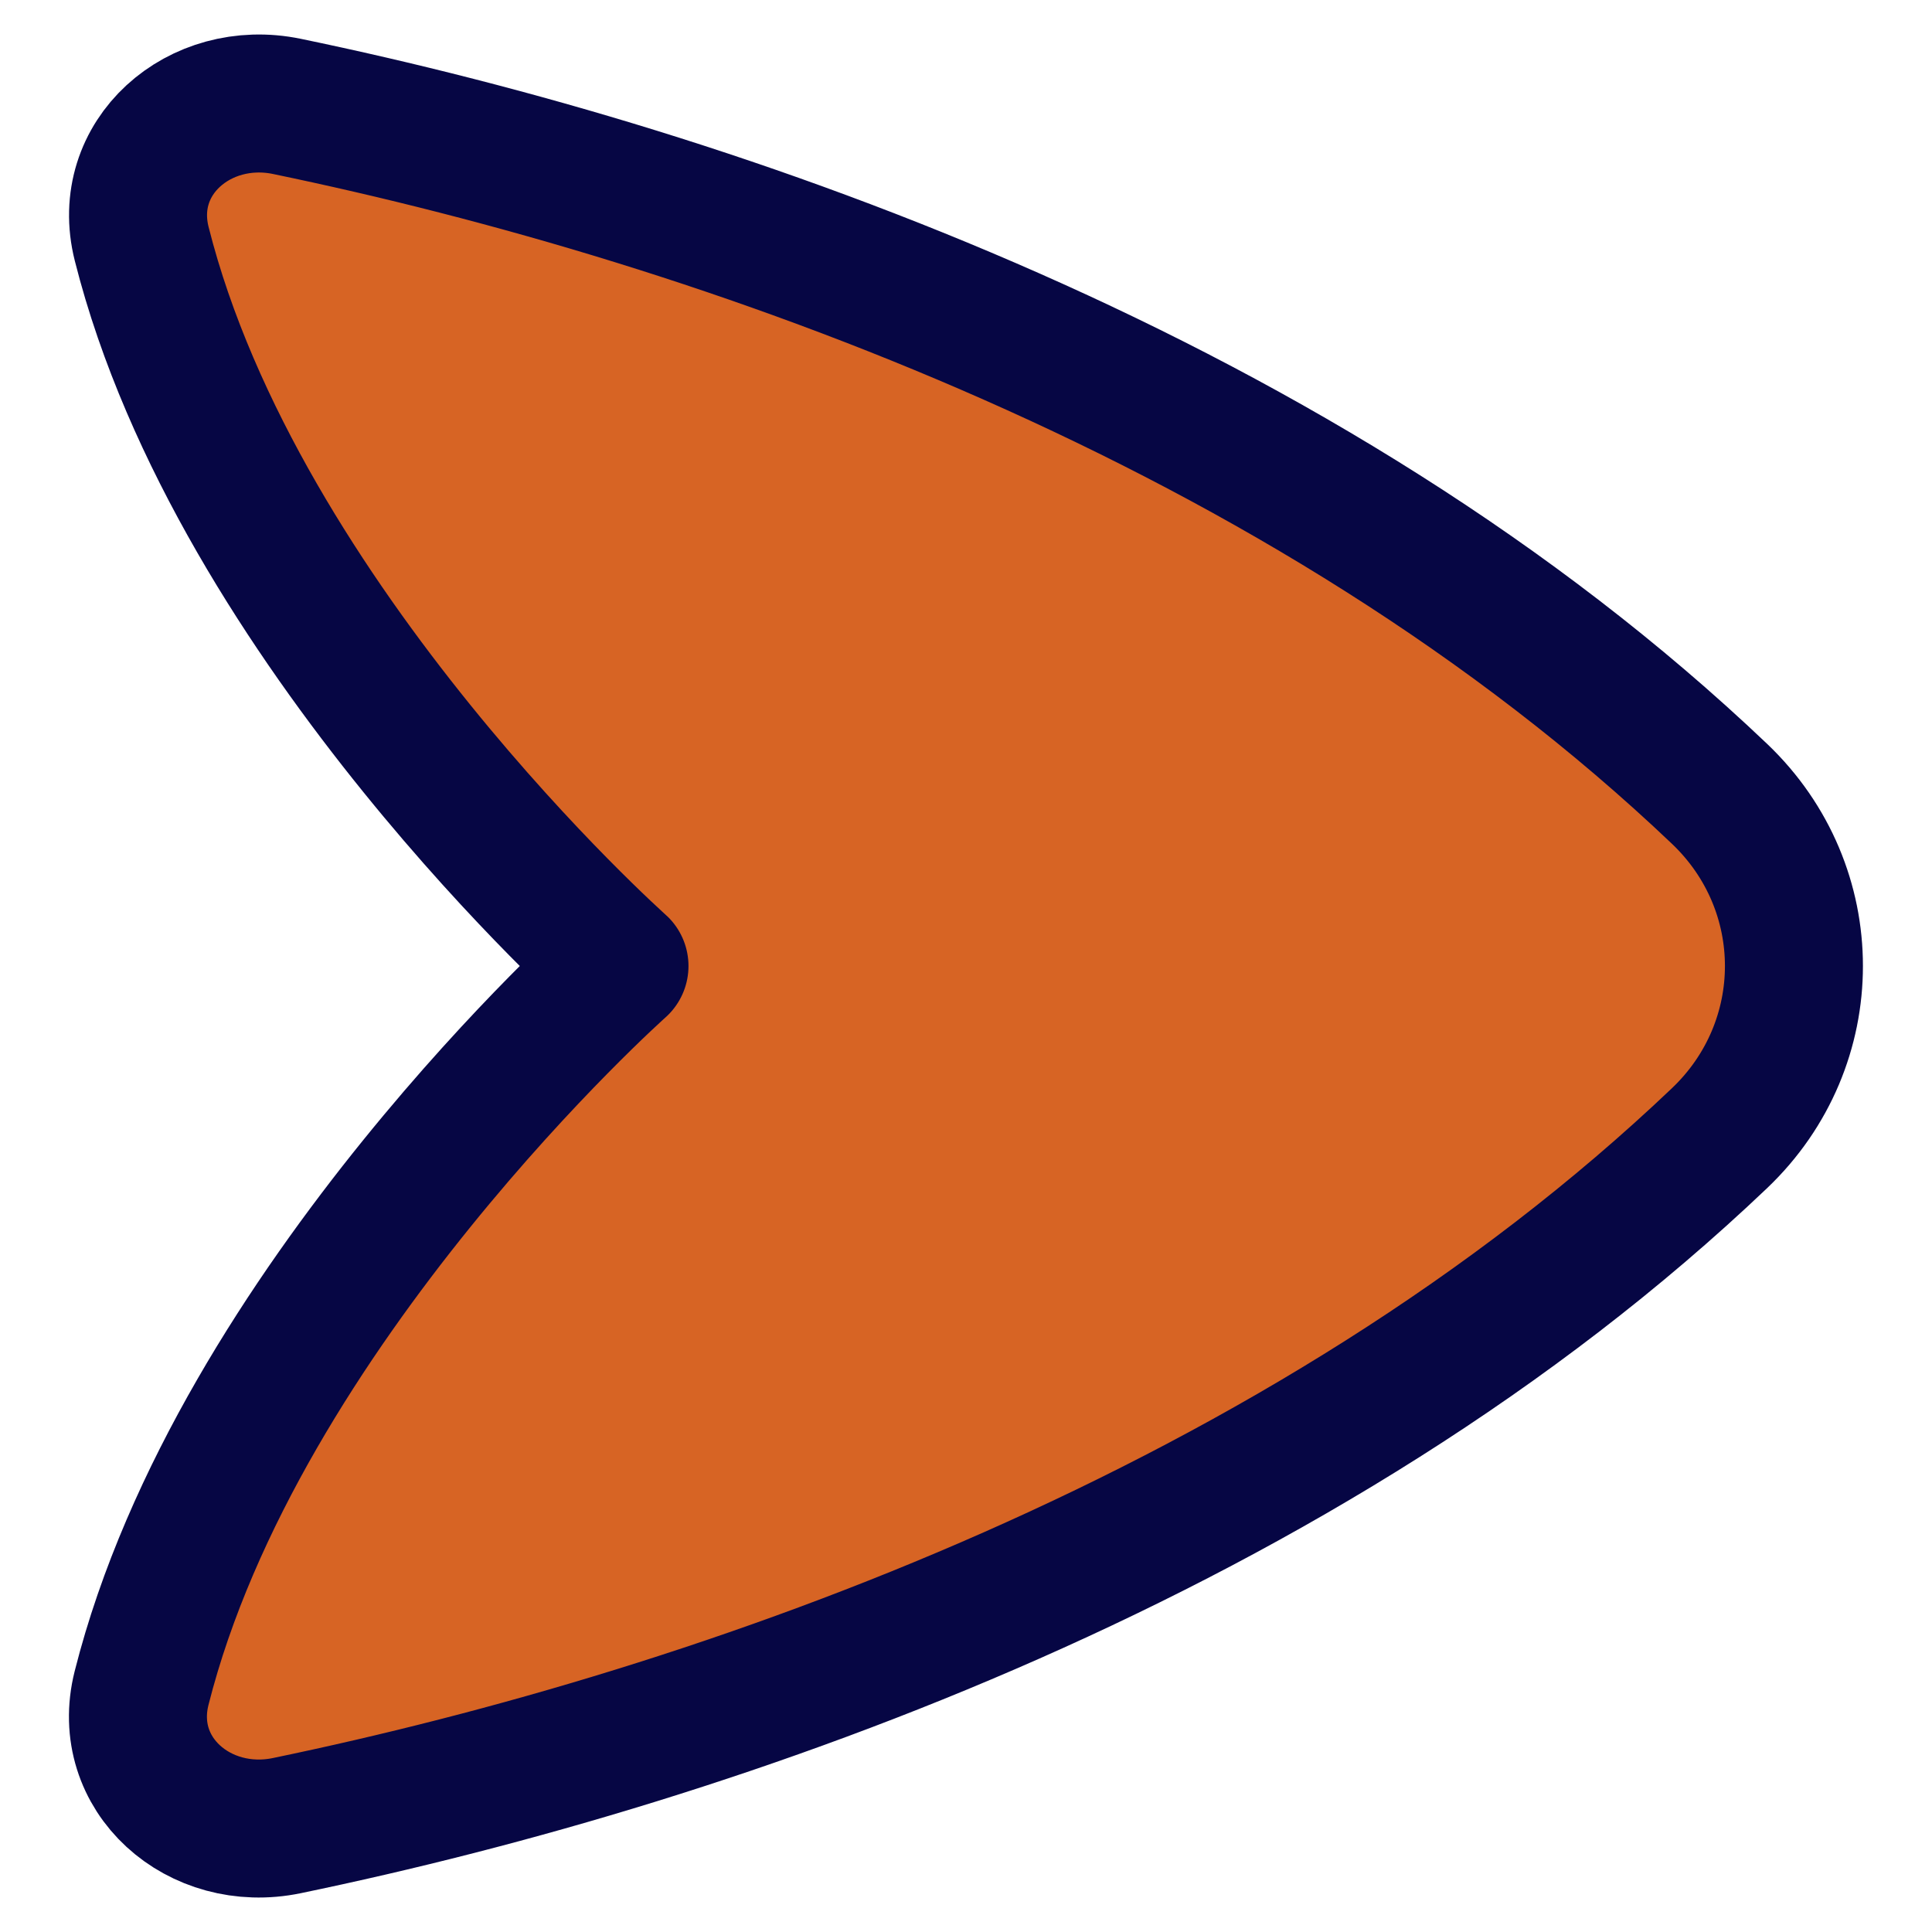 <svg xmlns="http://www.w3.org/2000/svg" fill="none" viewBox="0 0 14 14" id="Navigation-Arrow-East--Streamline-Flex" height="14" width="14"><desc>Navigation Arrow East Streamline Icon: https://streamlinehq.com</desc><g id="navigation-arrow-east--compass-arrow-map-bearing-navigation-maps-heading-gps-right"><path id="Vector" fill="#d76424" d="M12.461 8.247c-2.993 2.849 -7.228 4.328 -10.382 4.982 -0.635 0.132 -1.211 -0.37 -1.053 -0.997 0.7 -2.771 3.463 -5.232 3.463 -5.232S1.726 4.539 1.027 1.768C0.868 1.141 1.445 0.64 2.079 0.771 5.234 1.425 9.468 2.904 12.461 5.753c0.718 0.684 0.718 1.81 0 2.494Z" stroke-width="1"></path><path id="Vector_2" stroke="#060644" stroke-linecap="round" stroke-linejoin="round" d="M12.461 8.247c-2.993 2.849 -7.228 4.328 -10.382 4.982 -0.635 0.132 -1.211 -0.37 -1.053 -0.997 0.7 -2.771 3.463 -5.232 3.463 -5.232S1.726 4.539 1.027 1.768C0.868 1.141 1.445 0.64 2.079 0.771 5.234 1.425 9.468 2.904 12.461 5.753c0.718 0.684 0.718 1.81 0 2.494Z" stroke-width="1"></path></g></svg>